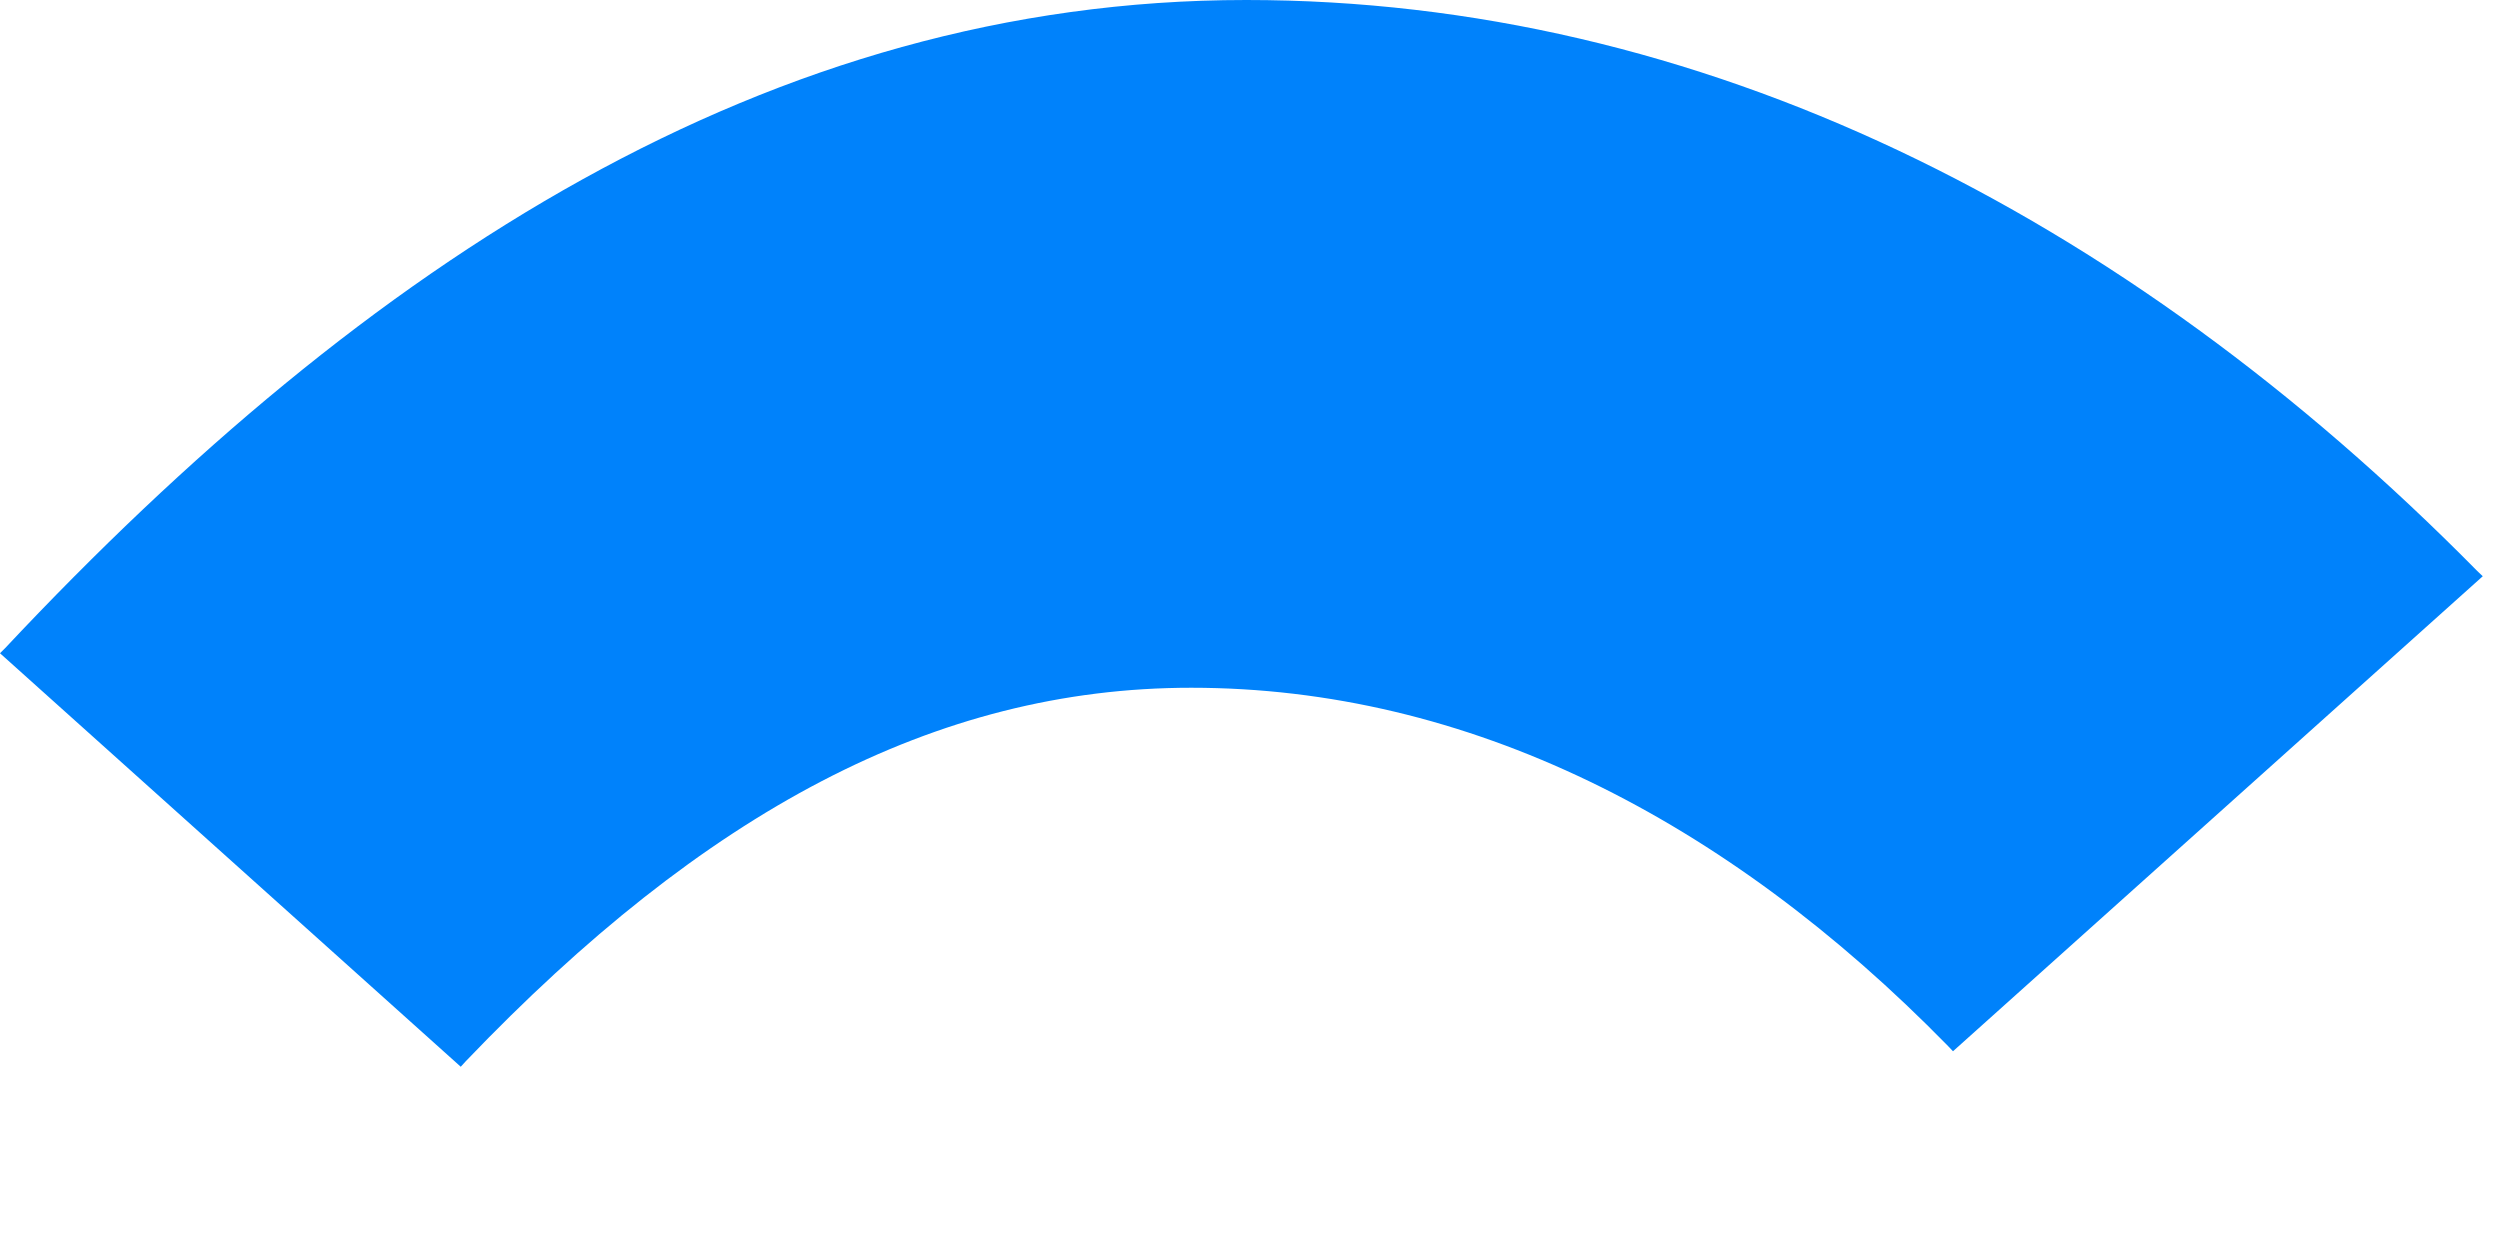 <?xml version="1.0" encoding="utf-8"?>
<svg xmlns="http://www.w3.org/2000/svg" fill="none" height="100%" overflow="visible" preserveAspectRatio="none" style="display: block;" viewBox="0 0 10 5" width="100%">
<path d="M9.909 2.284C8.489 0.844 6.796 0 4.985 0C3.076 0 1.469 1.049 0.021 2.592L0 2.613L1.843 4.267L1.864 4.244C2.817 3.248 3.741 2.751 4.765 2.751C5.867 2.751 6.899 3.271 7.792 4.184L7.812 4.205L9.931 2.305L9.909 2.284Z" fill="#0082FB" id="Vector"/>
</svg>